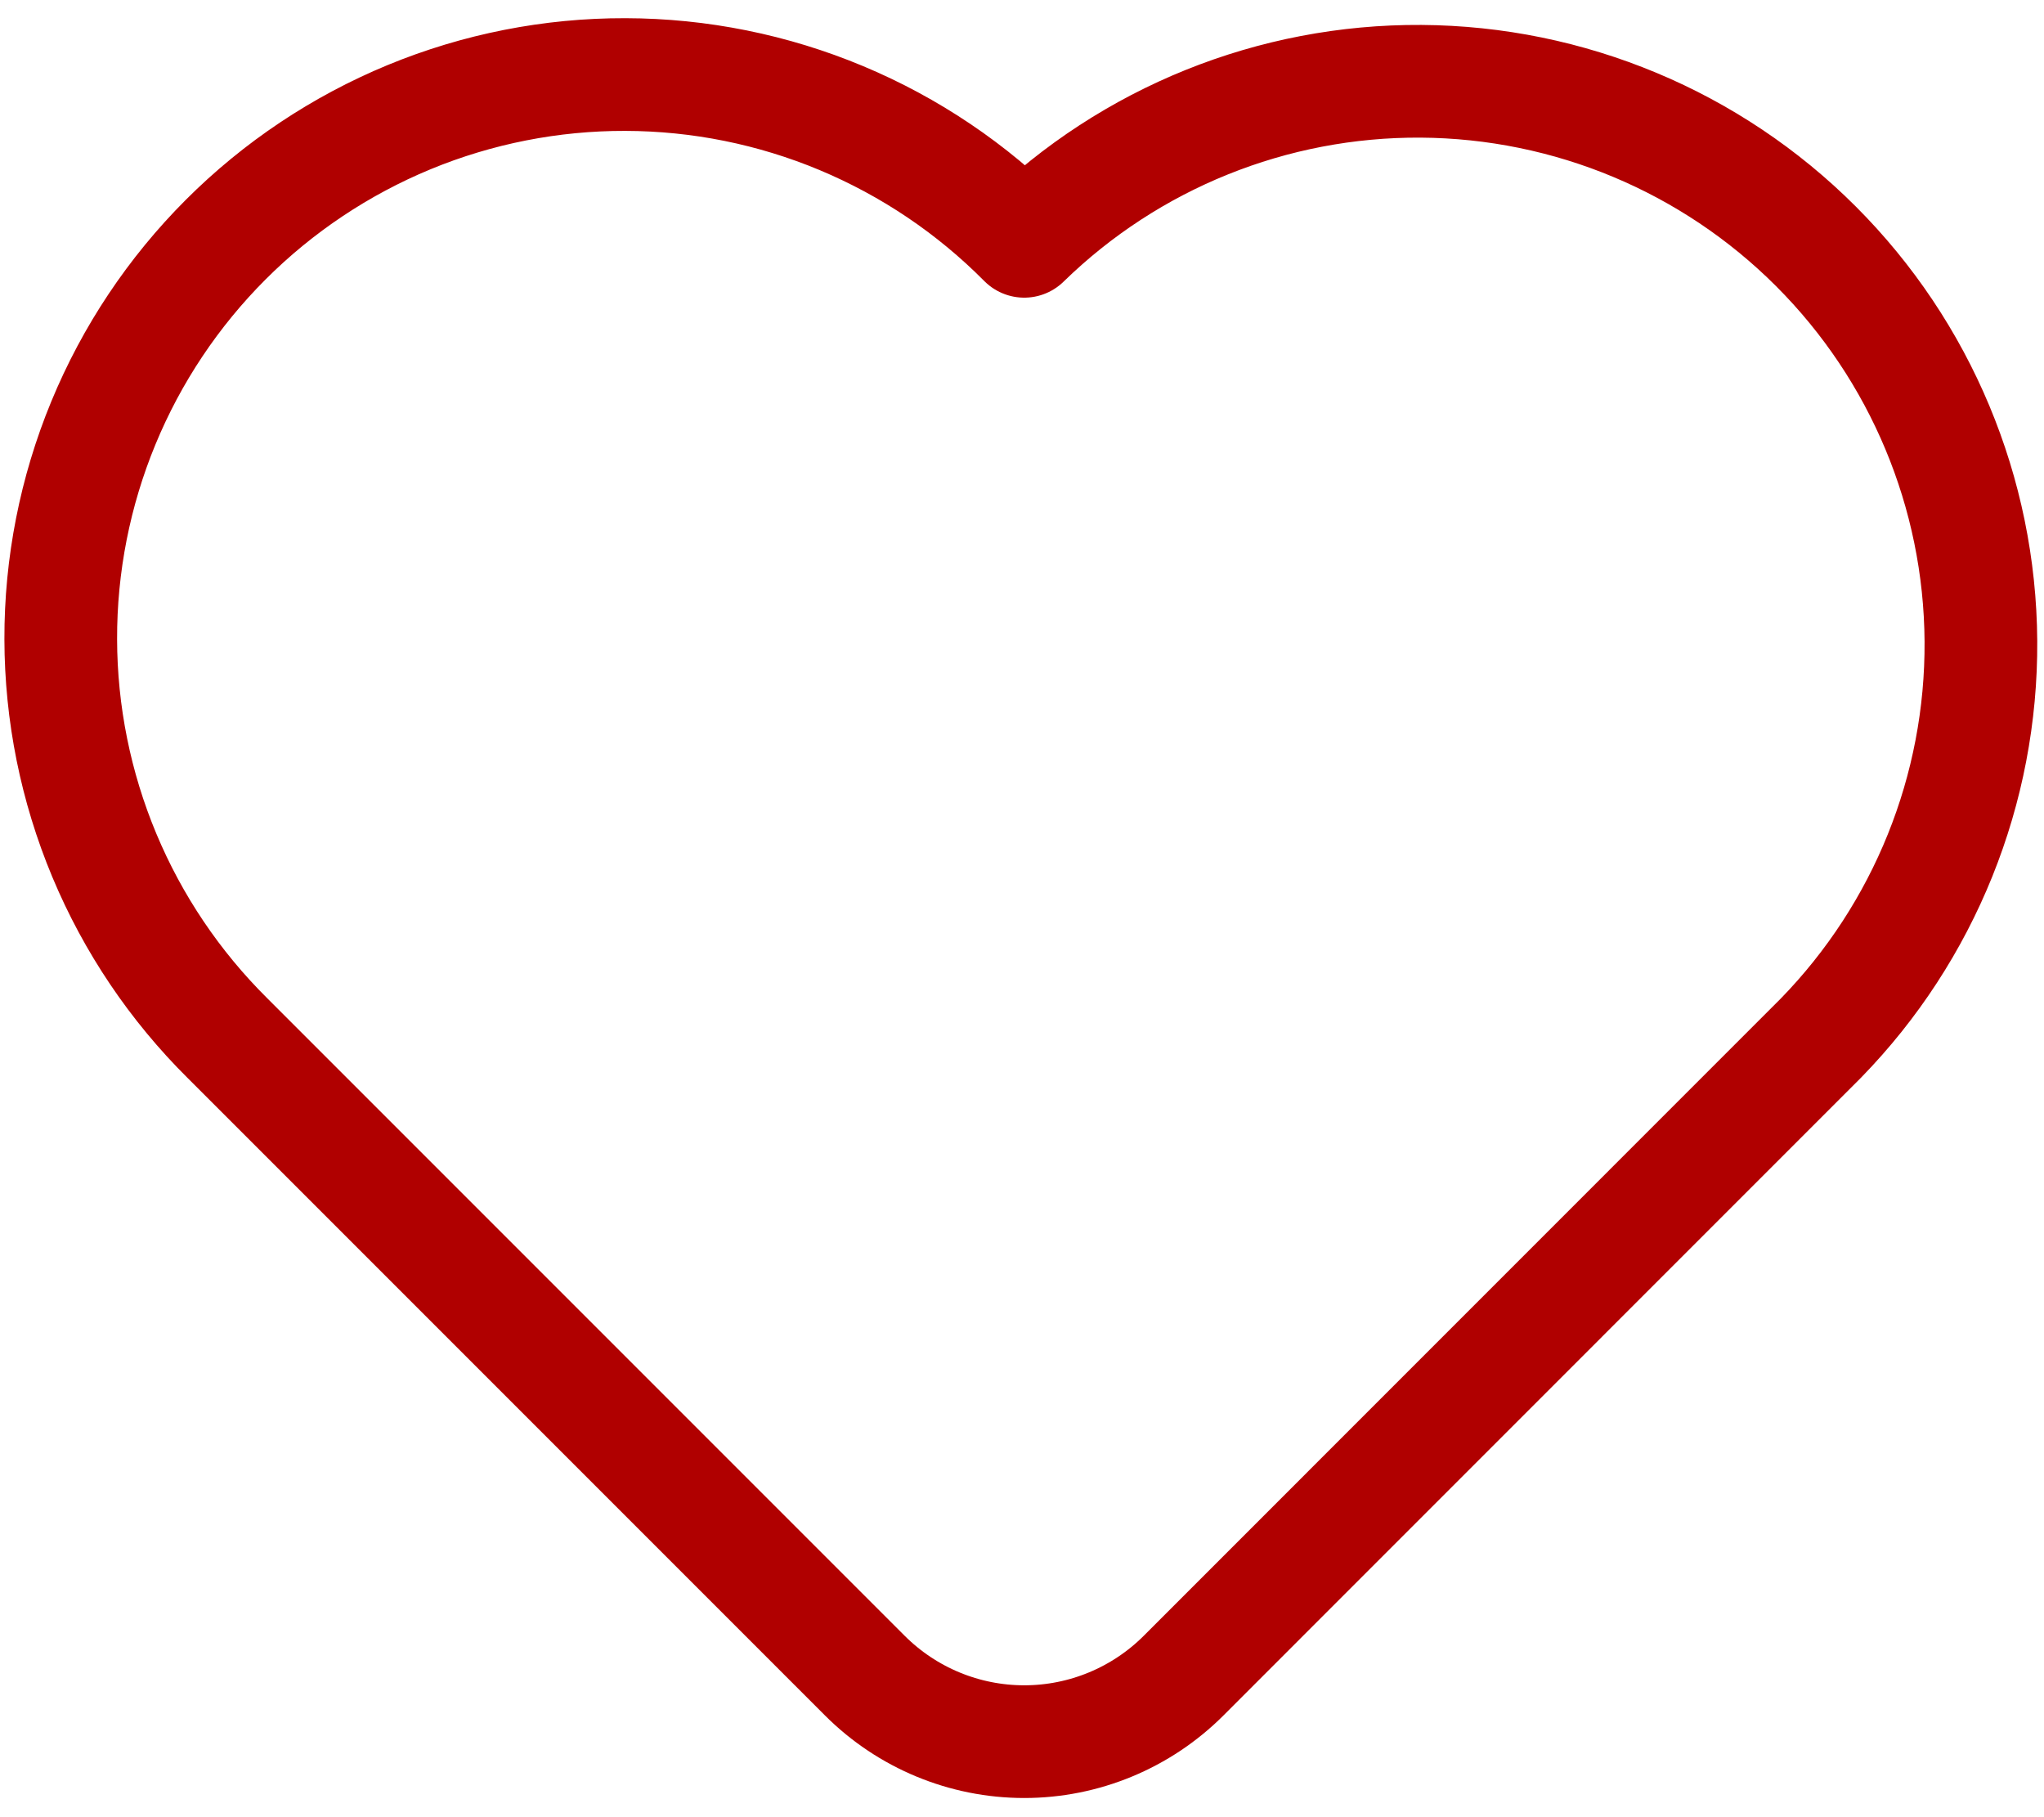 <?xml version="1.0" encoding="UTF-8"?> <svg xmlns="http://www.w3.org/2000/svg" width="54" height="48" viewBox="0 0 54 48" fill="none"><path d="M48.107 27.42L31.268 44.262C30.151 45.378 28.637 46.005 27.059 46.005C25.48 46.005 23.966 45.378 22.849 44.262L6.01 27.423C4.618 26.043 3.512 24.402 2.756 22.593C2 20.785 1.609 18.845 1.605 16.885C1.6 14.925 1.983 12.983 2.731 11.172C3.479 9.36 4.578 7.714 5.964 6.328C7.35 4.942 8.996 3.844 10.807 3.095C12.619 2.347 14.561 1.964 16.521 1.969C18.481 1.973 20.421 2.364 22.229 3.12C24.038 3.877 25.679 4.982 27.059 6.374C29.861 3.641 33.628 2.123 37.543 2.147C41.457 2.172 45.205 3.737 47.973 6.505C50.742 9.273 52.308 13.02 52.333 16.935C52.358 20.85 50.84 24.617 48.107 27.42Z" stroke="#B00000" stroke-width="2.977" stroke-linecap="round" stroke-linejoin="round"></path></svg> 